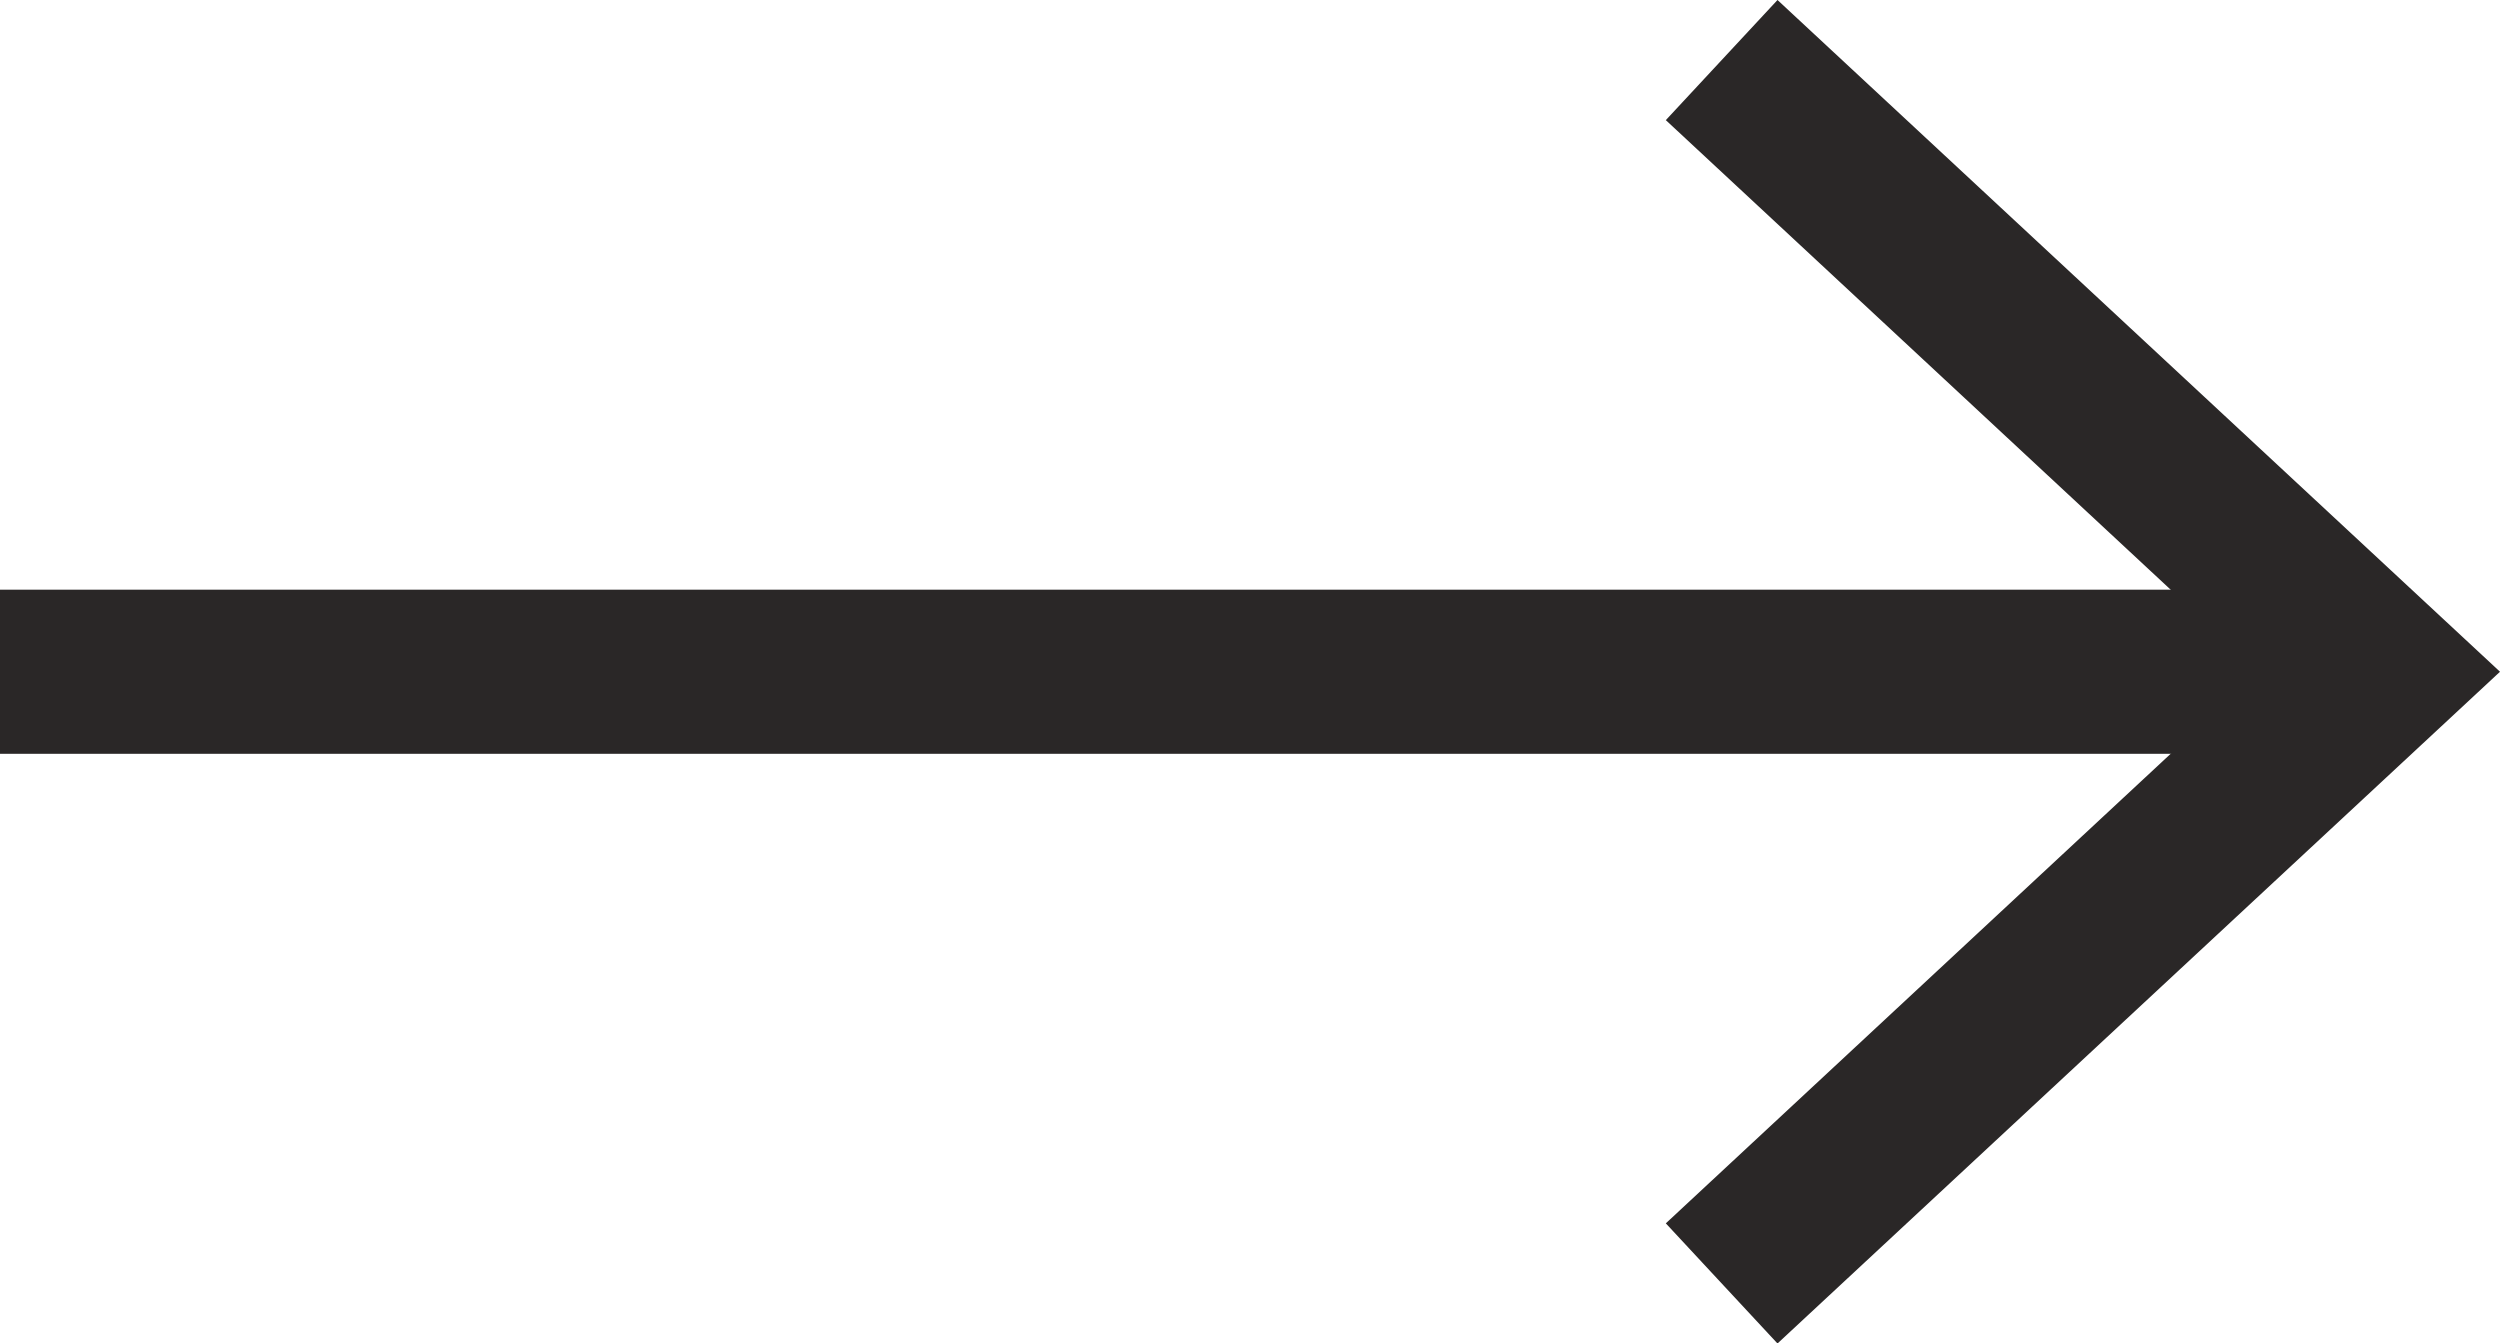 <?xml version="1.0" encoding="UTF-8"?>
<svg id="Layer_2" data-name="Layer 2" xmlns="http://www.w3.org/2000/svg" viewBox="0 0 29.55 15.88">
  <defs>
    <style>
      .cls-1 {
        fill: none;
        stroke: #2a2727;
        stroke-miterlimit: 10;
        stroke-width: 1.94px;
      }

      .cls-2 {
        fill: #2a2727;
      }
    </style>
  </defs>
  <g id="Layer_1-2" data-name="Layer 1">
    <g>
      <line class="cls-1" y1="7.94" x2="27.45" y2="7.94"/>
      <polygon class="cls-2" points="21.01 15.88 19.69 14.46 26.7 7.94 19.69 1.42 21.01 0 29.55 7.94 21.01 15.88"/>
    </g>
  </g>
</svg>